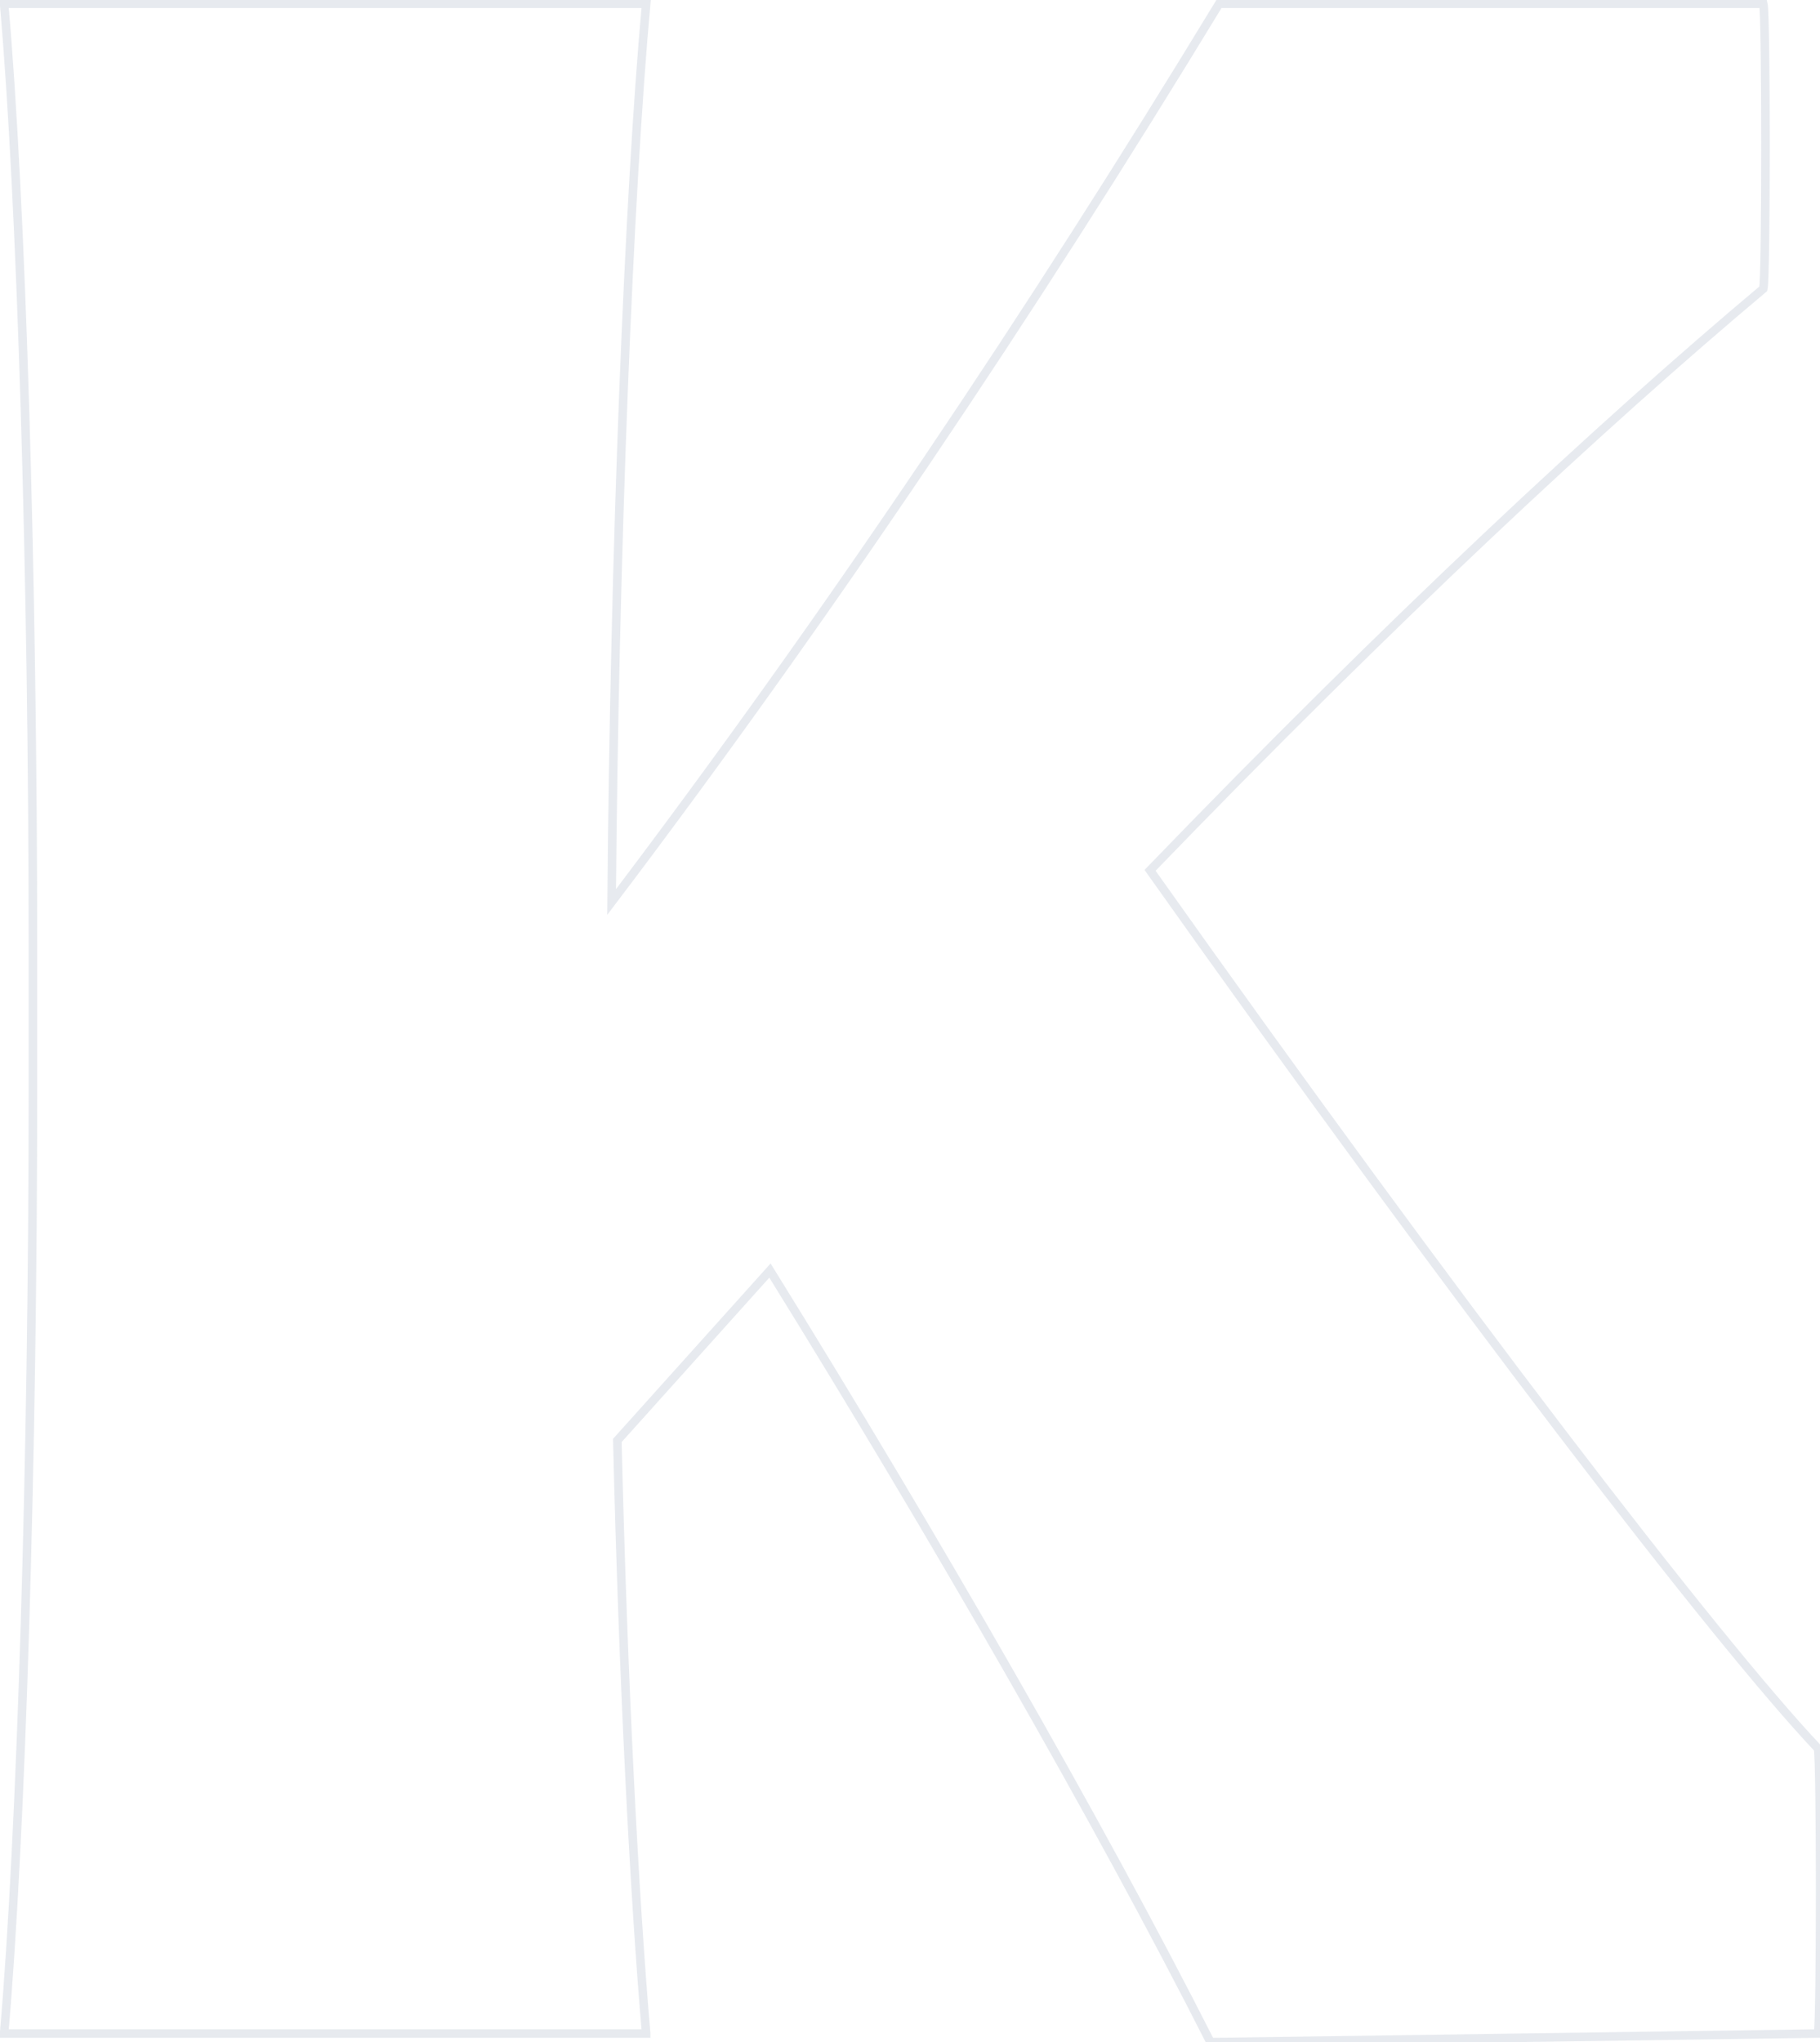 <?xml version="1.0" encoding="UTF-8"?><svg id="Ebene_2" xmlns="http://www.w3.org/2000/svg" xmlns:xlink="http://www.w3.org/1999/xlink" viewBox="0 0 425.74 477.73"><defs><style>.cls-1,.cls-2{fill:none;}.cls-3{clip-path:url(#clippath);}.cls-2{stroke:#5d7295;stroke-width:2px;}.cls-4{opacity:.15;}</style><clipPath id="clippath"><rect class="cls-1" width="425.74" height="477.73"/></clipPath></defs><g id="Ebene_1-2"><g id="Gruppe_26" class="cls-4"><g class="cls-3"><g id="Gruppe_25" transform="translate(0 0)"><g id="Gruppe_24" transform="translate(0.481 0.439)"><path id="Pfad_22" class="cls-2" d="M150.67,475.26c-2.69-30.98-5.39-82.17-6.74-138.74l35.7-39.74c38.39,61.96,76.78,128.64,103.05,180.5l142.11-2.02c.67-2.69,.67-63.98,0-66.68-23.57-24.92-84.19-103.72-156.25-205.42,56.57-58.6,105.74-104.39,143.46-136.05,.67-2.7,.67-63.99,0-66.68h-127.3c-43.78,72.07-91.6,143.46-142.11,210.14,.67-82.17,4.04-165.68,8.08-210.13H.48C4.52,46.24,7.22,134.47,7.22,222.03v32.33c0,85.54-2.7,174.44-6.74,220.91H150.67Z"/></g></g></g></g></g></svg>